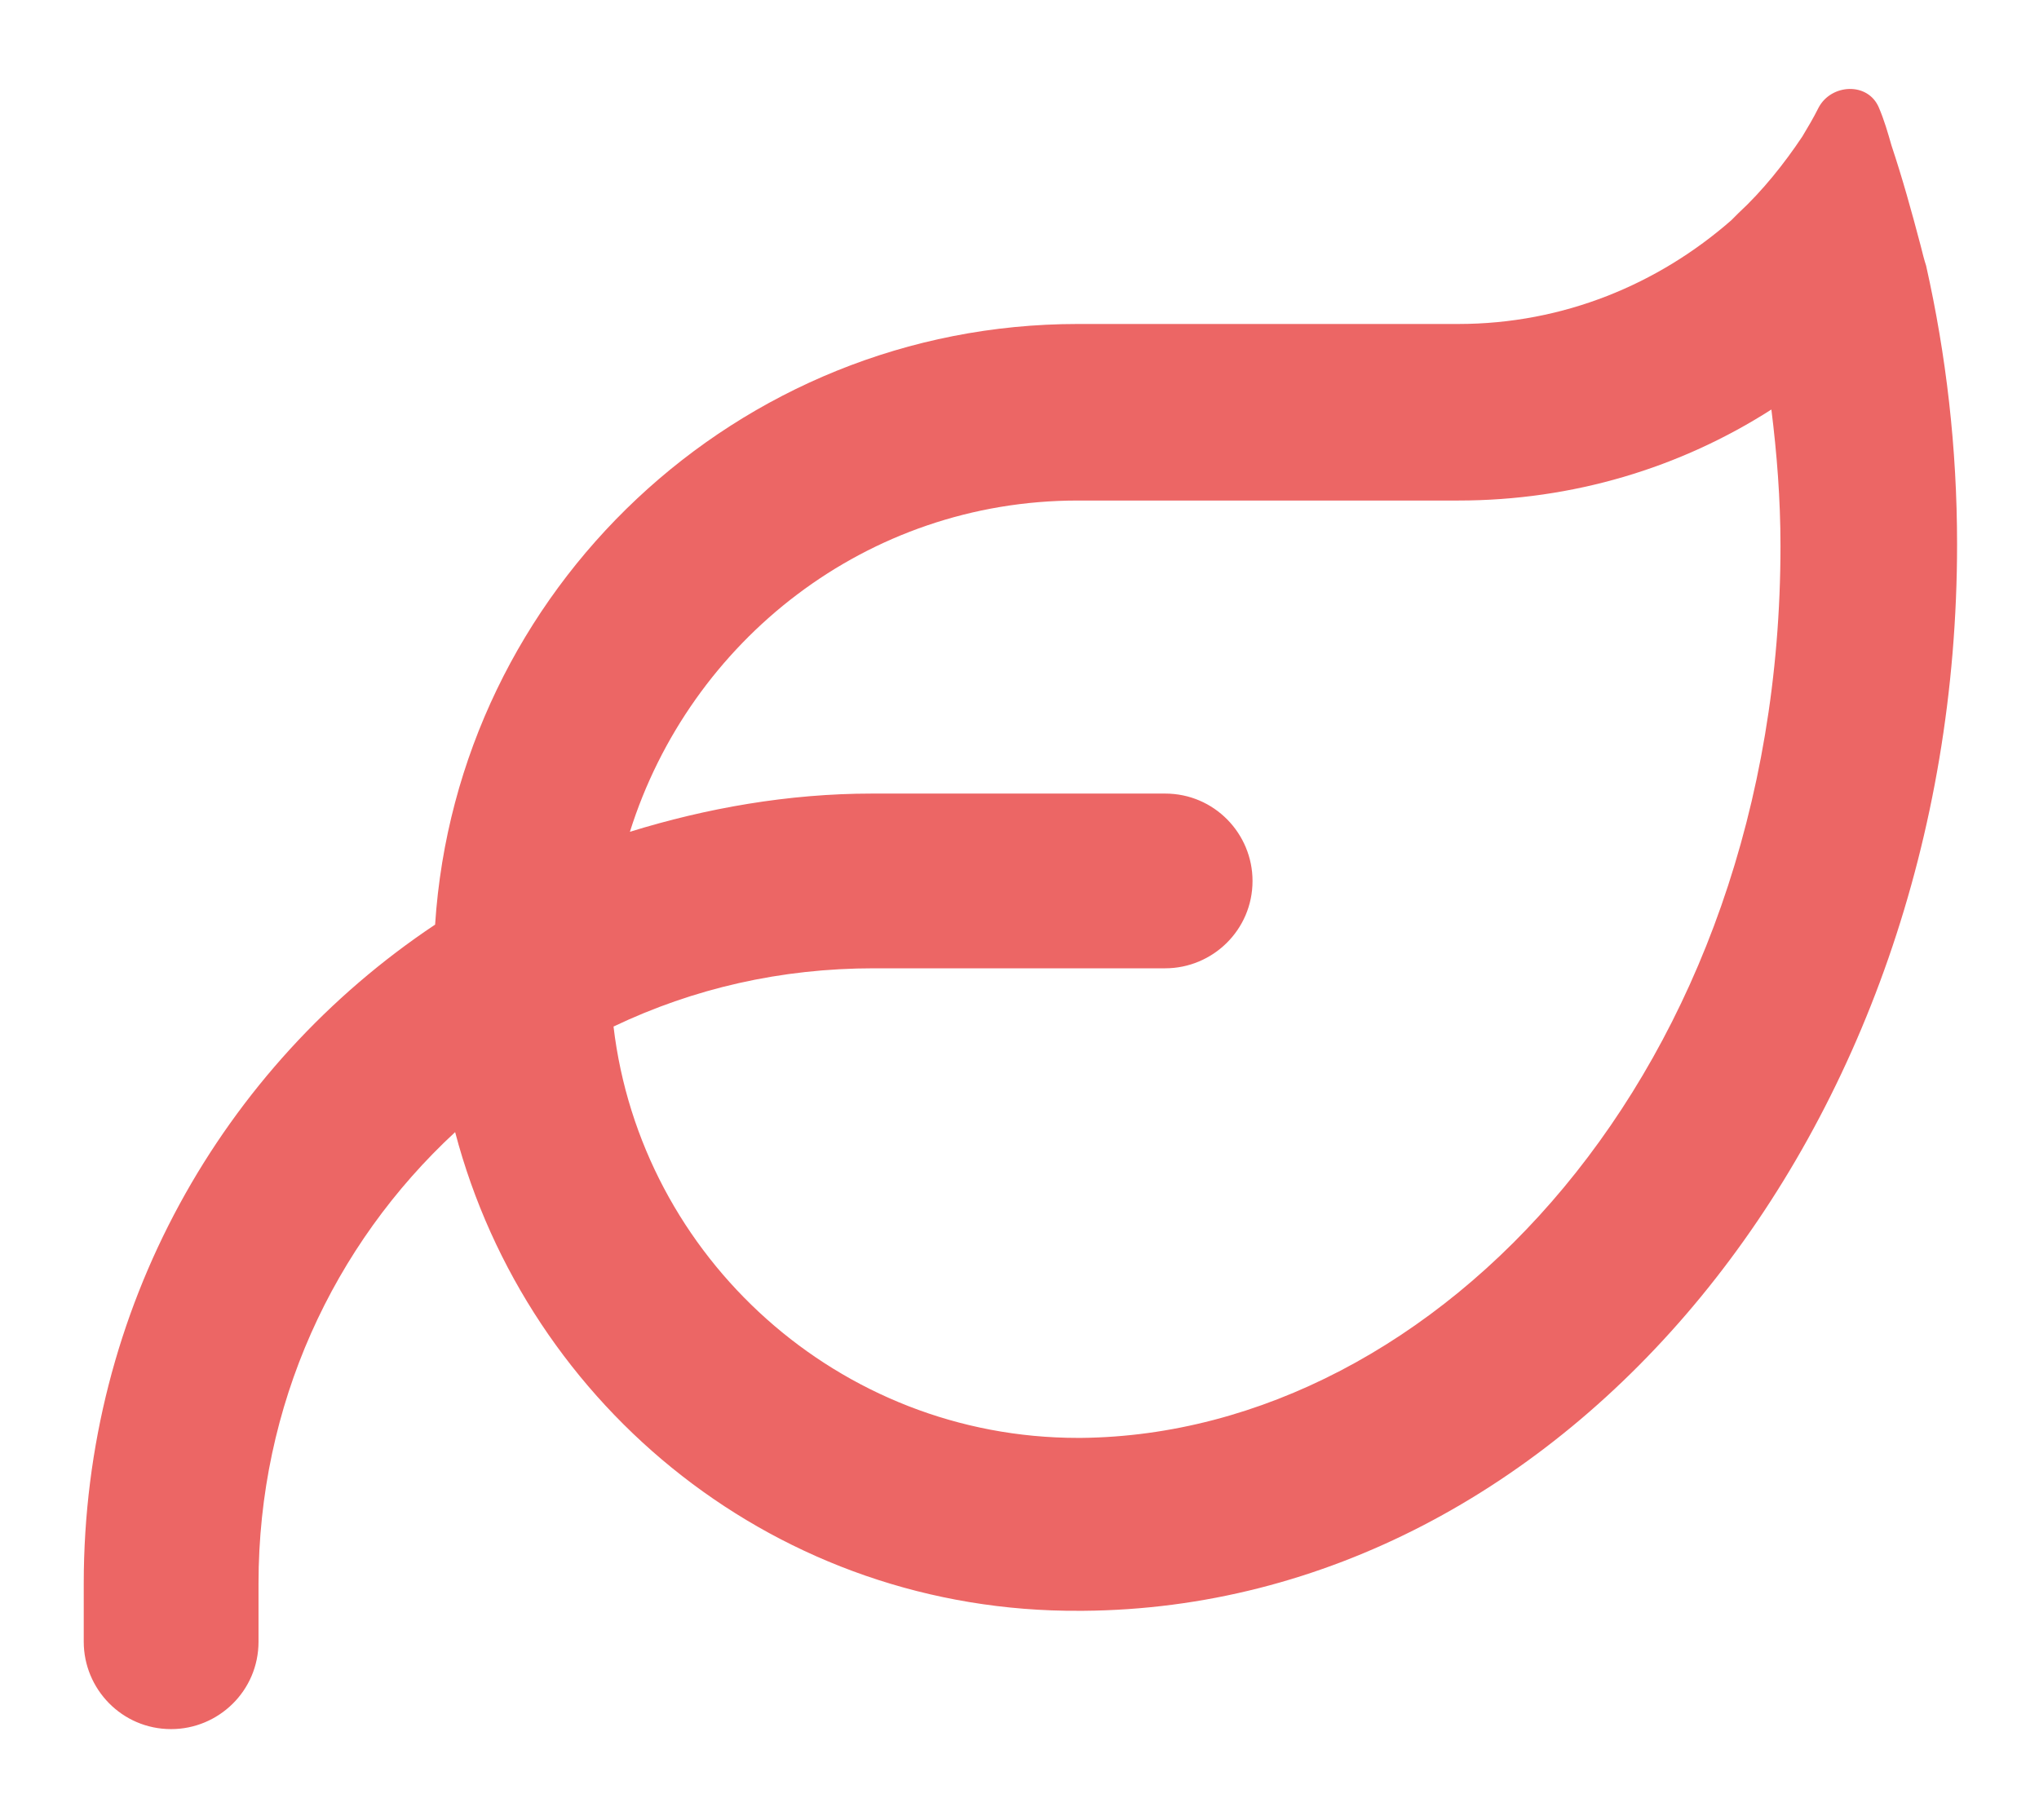 <?xml version="1.0" encoding="utf-8"?>
<!-- Generator: Adobe Illustrator 28.0.0, SVG Export Plug-In . SVG Version: 6.00 Build 0)  -->
<svg version="1.1" id="Layer_1" xmlns="http://www.w3.org/2000/svg" xmlns:xlink="http://www.w3.org/1999/xlink" x="0px" y="0px"
	 viewBox="0 0 112 100" style="enable-background:new 0 0 112 100;" xml:space="preserve">
<style type="text/css">
	.st0{enable-background:new    ;}
	.st1{fill:#EC6665;}
	.st2{fill:none;}
	.st3{fill:#FFFFFF;}
</style>
<g class="st0">
	<path class="st1" d="M23.9,50.8c1.2-18.4,16.6-33,35.3-33h20.9c5.8,0,11-2.2,15-5.7c0.1-0.1,0.3-0.3,0.4-0.4
		c1.3-1.2,2.5-2.7,3.5-4.2c0.3-0.5,0.6-1,0.9-1.6c0.7-1.3,2.7-1.4,3.3,0c0.3,0.7,0.5,1.4,0.7,2.1c0.6,1.8,1.1,3.6,1.6,5.5
		c0.1,0.4,0.2,0.8,0.3,1.1c1.1,4.9,1.7,10,1.7,15.3c0,32.3-21.5,58.4-48,58.6h-0.2C42.8,88.6,29,77.4,25,62.2
		c-6.7,6.2-10.8,15-10.8,24.8v3.2c0,2.7-2.2,4.8-4.8,4.8c-2.7,0-4.8-2.2-4.8-4.8V87C4.6,71.9,12.2,58.6,23.9,50.8z M34.6,45.7
		c4.2-1.3,8.7-2.1,13.3-2.1H64c2.7,0,4.8,2.2,4.8,4.8c0,2.7-2.2,4.8-4.8,4.8H48c-5.1,0-9.9,1.1-14.3,3.2
		c1.5,12.7,12.4,22.6,25.5,22.6h0h0.2h0C78.9,78.8,97.8,58.8,97.8,30c0-2.6-0.2-5.1-0.5-7.5c-5,3.2-10.9,5-17.2,5H59.2
		C47.6,27.5,37.9,35.2,34.6,45.7z"/>
</g>
</svg>
